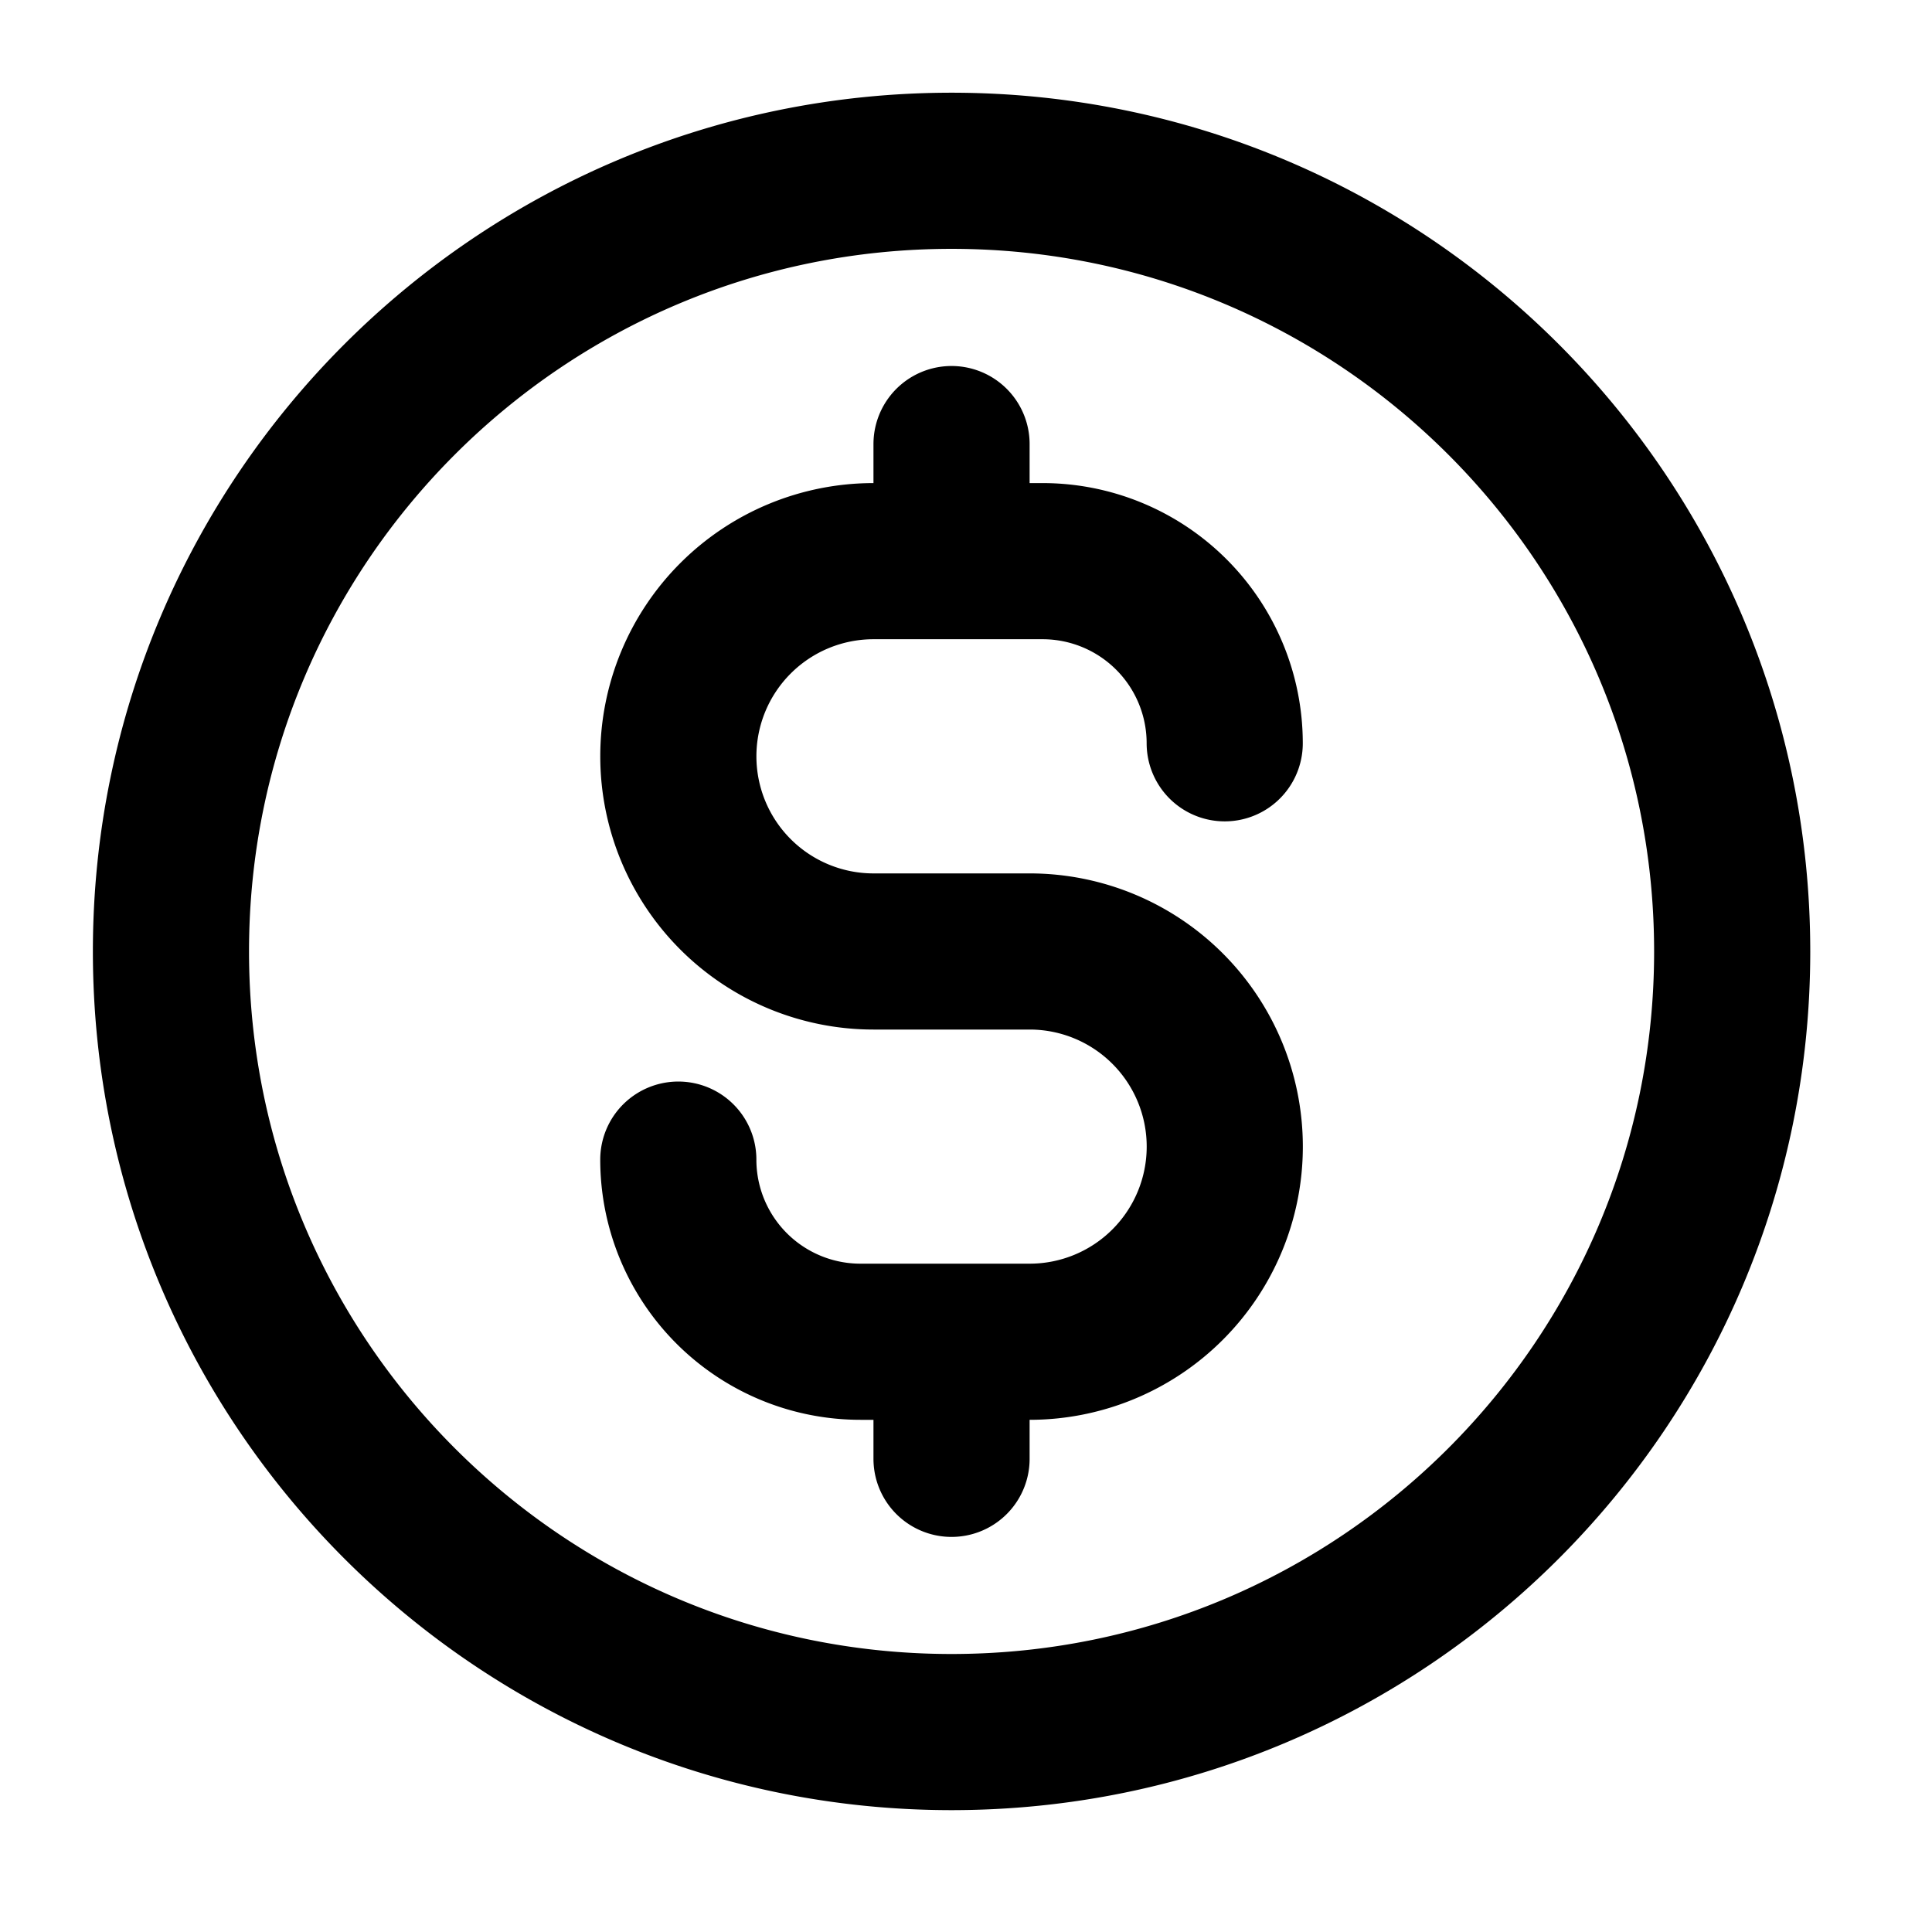 <?xml version="1.0" encoding="utf-8"?>
<svg xmlns="http://www.w3.org/2000/svg" width="33" height="33" fill="none">
  <path stroke="#000" stroke-linecap="round" stroke-linejoin="round" stroke-width="2.667" d="M11.586 19.807a3.111 3.111 0 0 0 3.112 3.111h2.889a3.333 3.333 0 0 0 0-6.666H14.92a3.333 3.333 0 1 1 0-6.667h2.889a3.111 3.111 0 0 1 3.11 3.111m-4.666-5.111v2m0 13.333v2m13.334-8.666c0 7.363-5.97 13.333-13.334 13.333S2.92 23.615 2.92 16.25c0-7.363 5.97-13.333 13.333-13.333 7.364 0 13.334 5.97 13.334 13.334Z"/>
</svg>